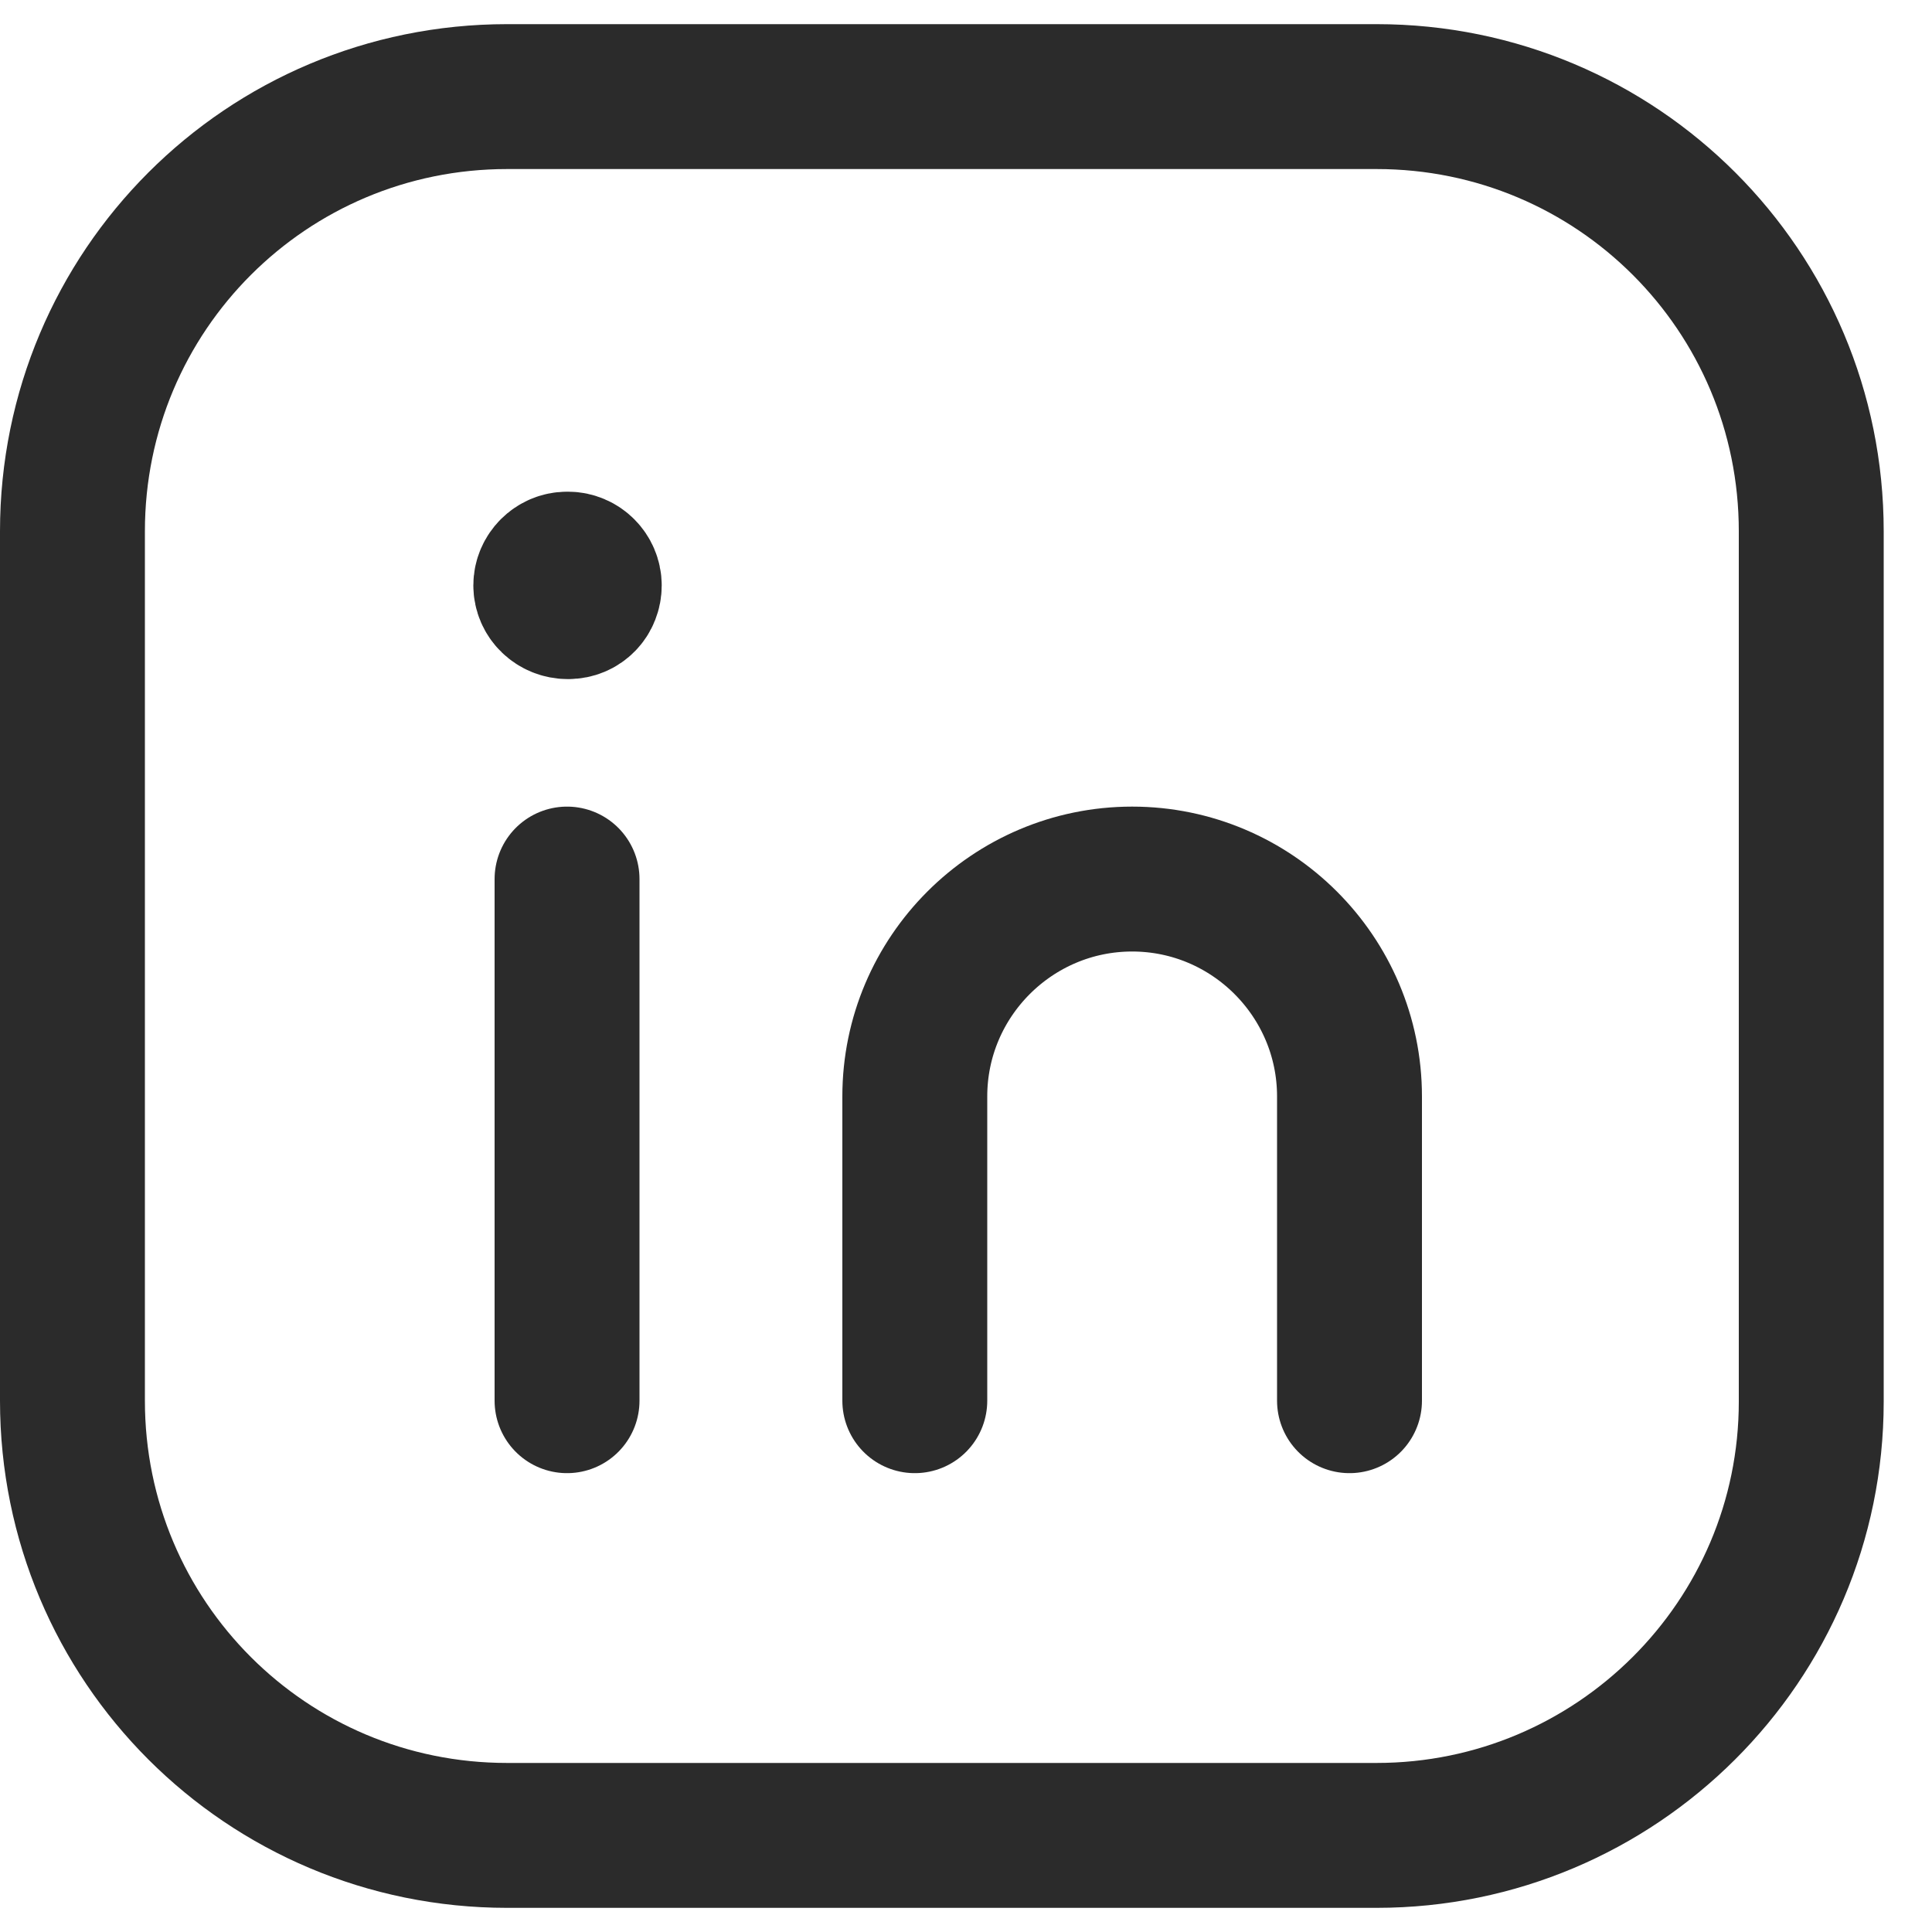 <svg fill="none" height="20" viewBox="0 0 20 20" width="20" xmlns="http://www.w3.org/2000/svg" xmlns:xlink="http://www.w3.org/1999/xlink"><clipPath id="a"><path d="m0 .25h19.5v19.5h-19.5z"/></clipPath><g clip-path="url(#a)" stroke="#2b2b2b" stroke-linecap="round" stroke-linejoin="round" stroke-width="1.5"><path d="m5.25 1h9c2.49 0 4.5 2.01 4.5 4.5v9.01c0 2.48-2.02 4.49-4.5 4.49h-9c-2.49 0-4.5-2.01-4.5-4.5v-9c0-2.49 2.01-4.5 4.5-4.5z"/><path d="m5.87 9.1v5.4"/><path d="m9.47 14.5v-3.15c0-1.24 1.01-2.25 2.25-2.25s2.25 1.01 2.25 2.25v3.15"/><path d="m5.87 5.84c-.12 0-.22.1-.22.22s.1.22.23.22.22-.1.22-.22-.1-.22-.22-.22"/></g></svg>